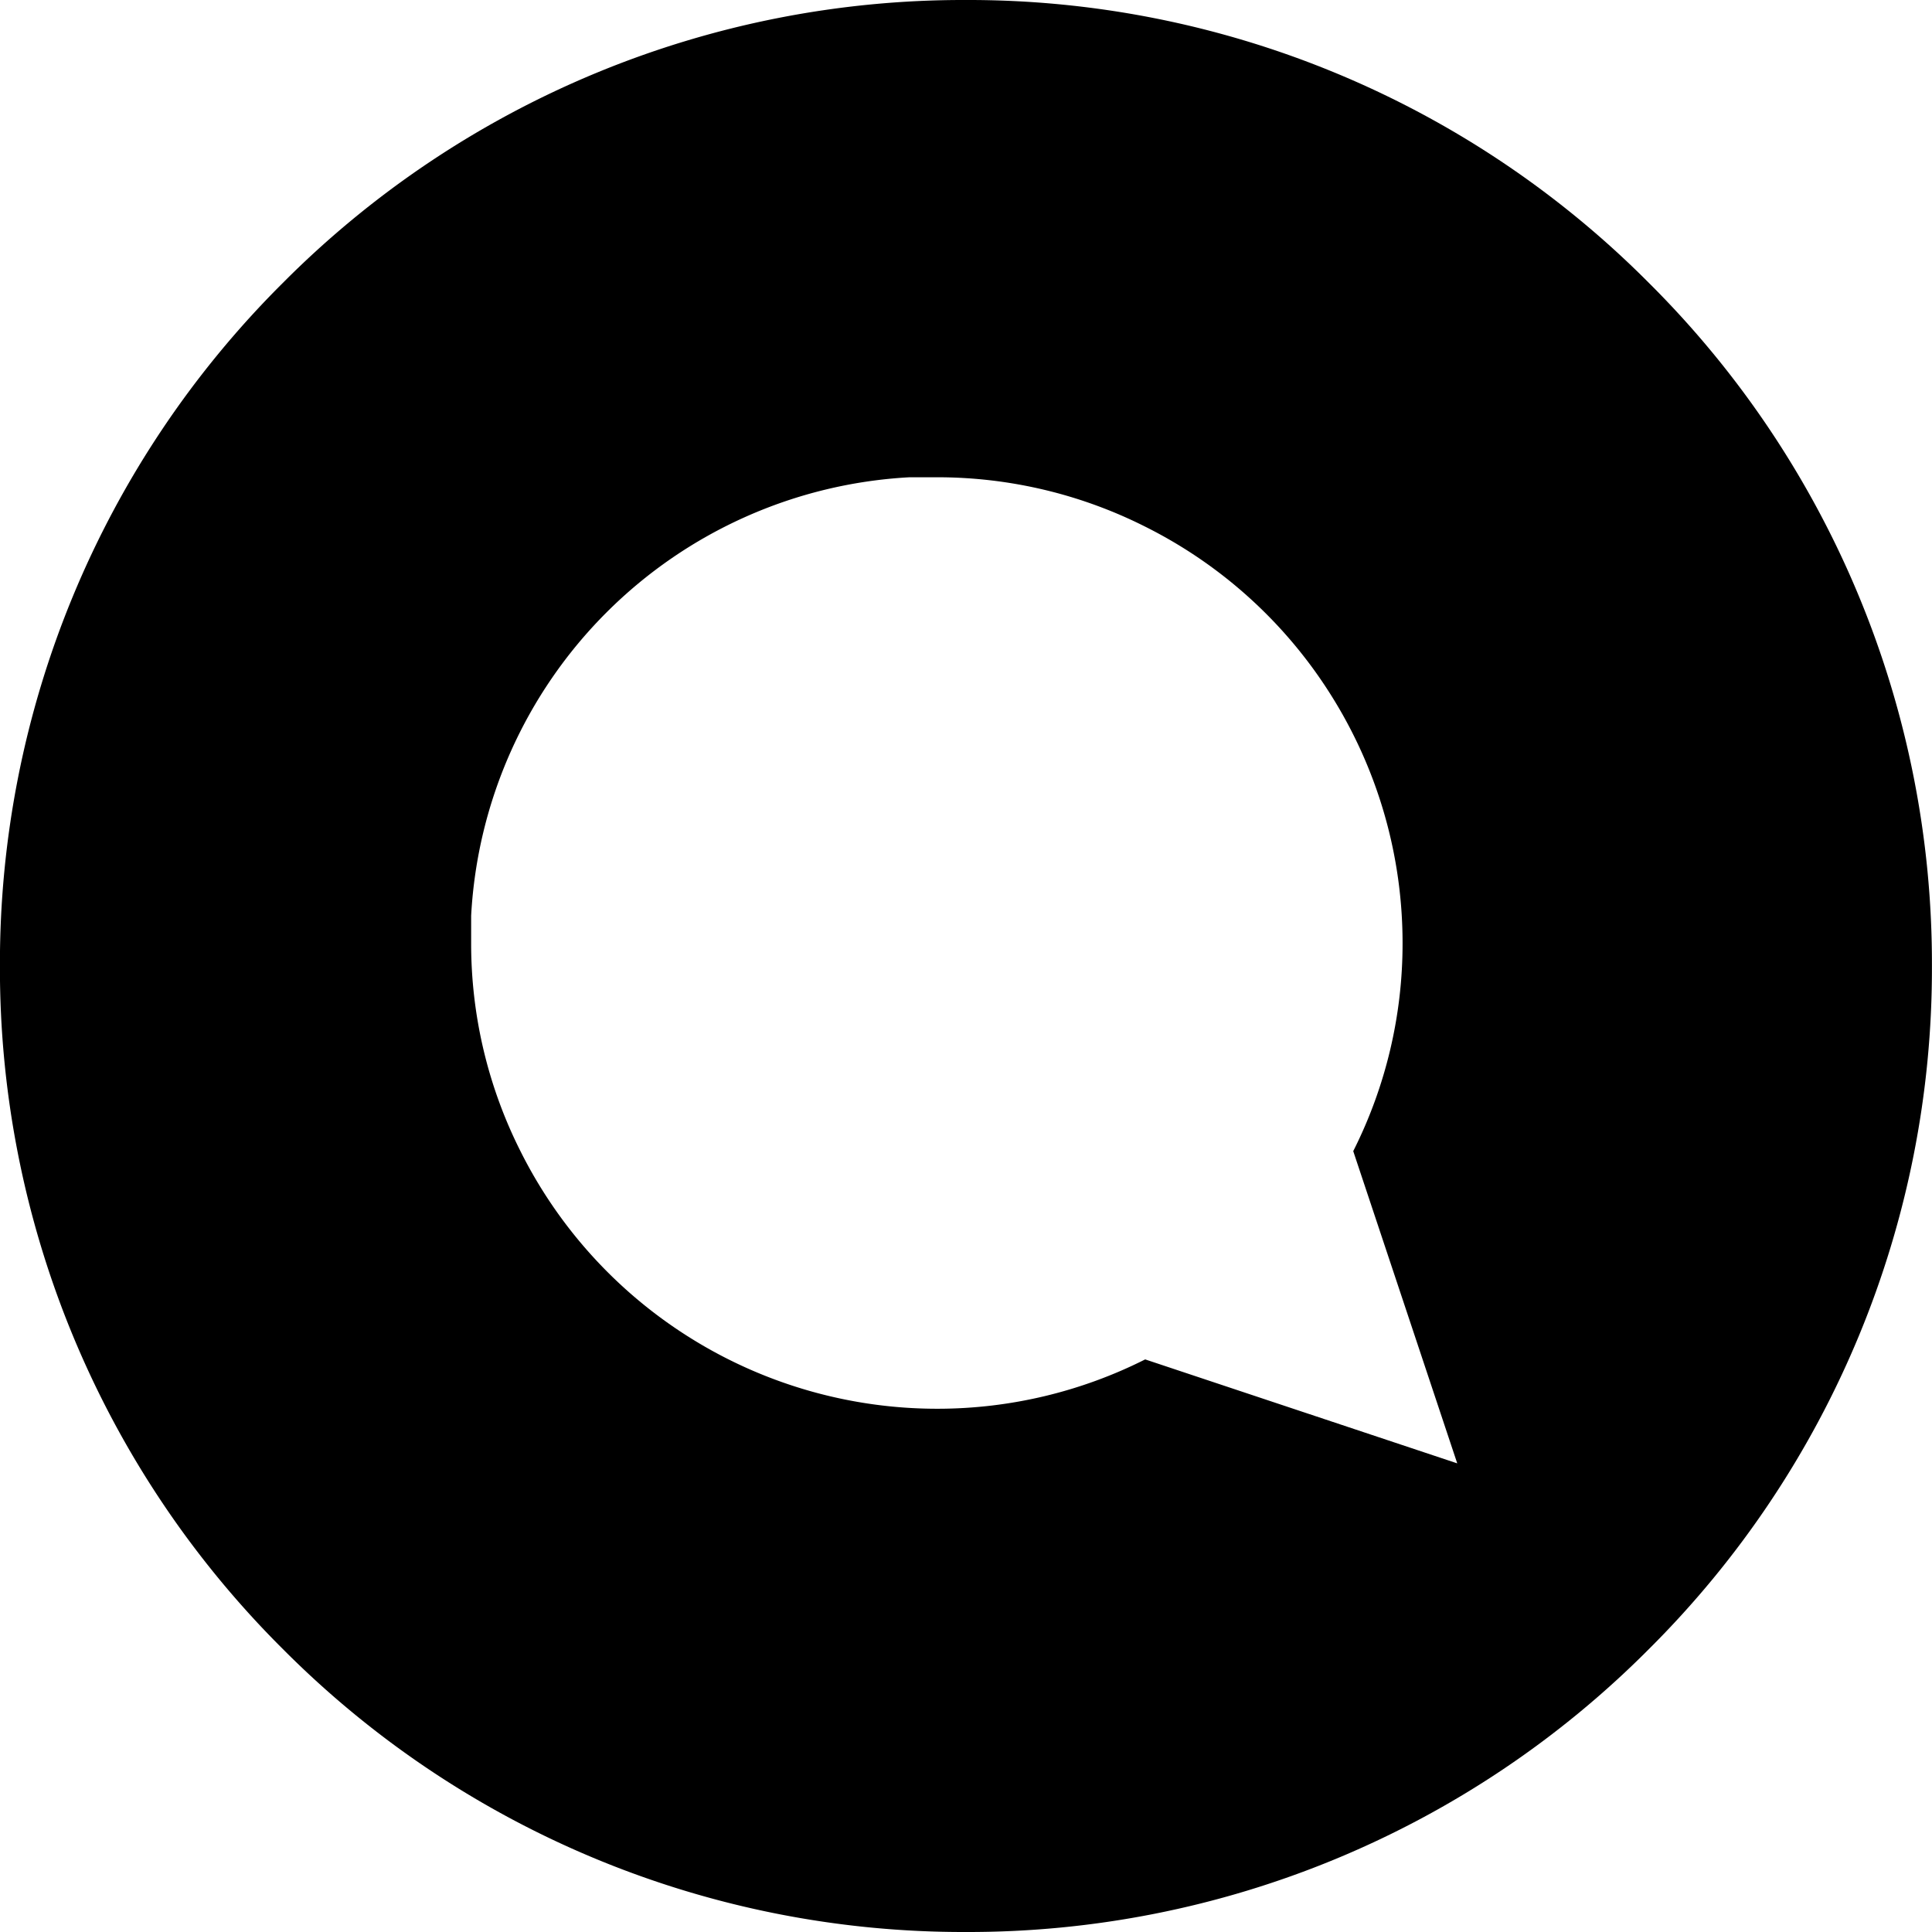 <svg height="30" viewBox="0 0 30 30" width="30" xmlns="http://www.w3.org/2000/svg"><path d="m11902-5793a14.9 14.9 0 0 1 -10.606-4.393 14.9 14.9 0 0 1 -4.394-10.607 14.9 14.9 0 0 1 4.393-10.607 14.9 14.9 0 0 1 10.607-4.393 14.9 14.9 0 0 1 10.607 4.395 14.9 14.9 0 0 1 4.393 10.605 14.9 14.9 0 0 1 -4.394 10.606 14.905 14.905 0 0 1 -10.606 4.394zm2.781-8.892 4.848 1.615-1.615-4.848a7.158 7.158 0 0 0 .766-3.233 7.221 7.221 0 0 0 -1.081-3.8 7.213 7.213 0 0 0 -2.917-2.665 7.172 7.172 0 0 0 -3.215-.766h-.443a7.207 7.207 0 0 0 -6.807 6.807v.425a7.16 7.16 0 0 0 .766 3.233 7.232 7.232 0 0 0 2.666 2.917 7.231 7.231 0 0 0 3.8 1.082h.019a7.172 7.172 0 0 0 3.215-.766z" transform="translate(-11887.001 5823)"/></svg>